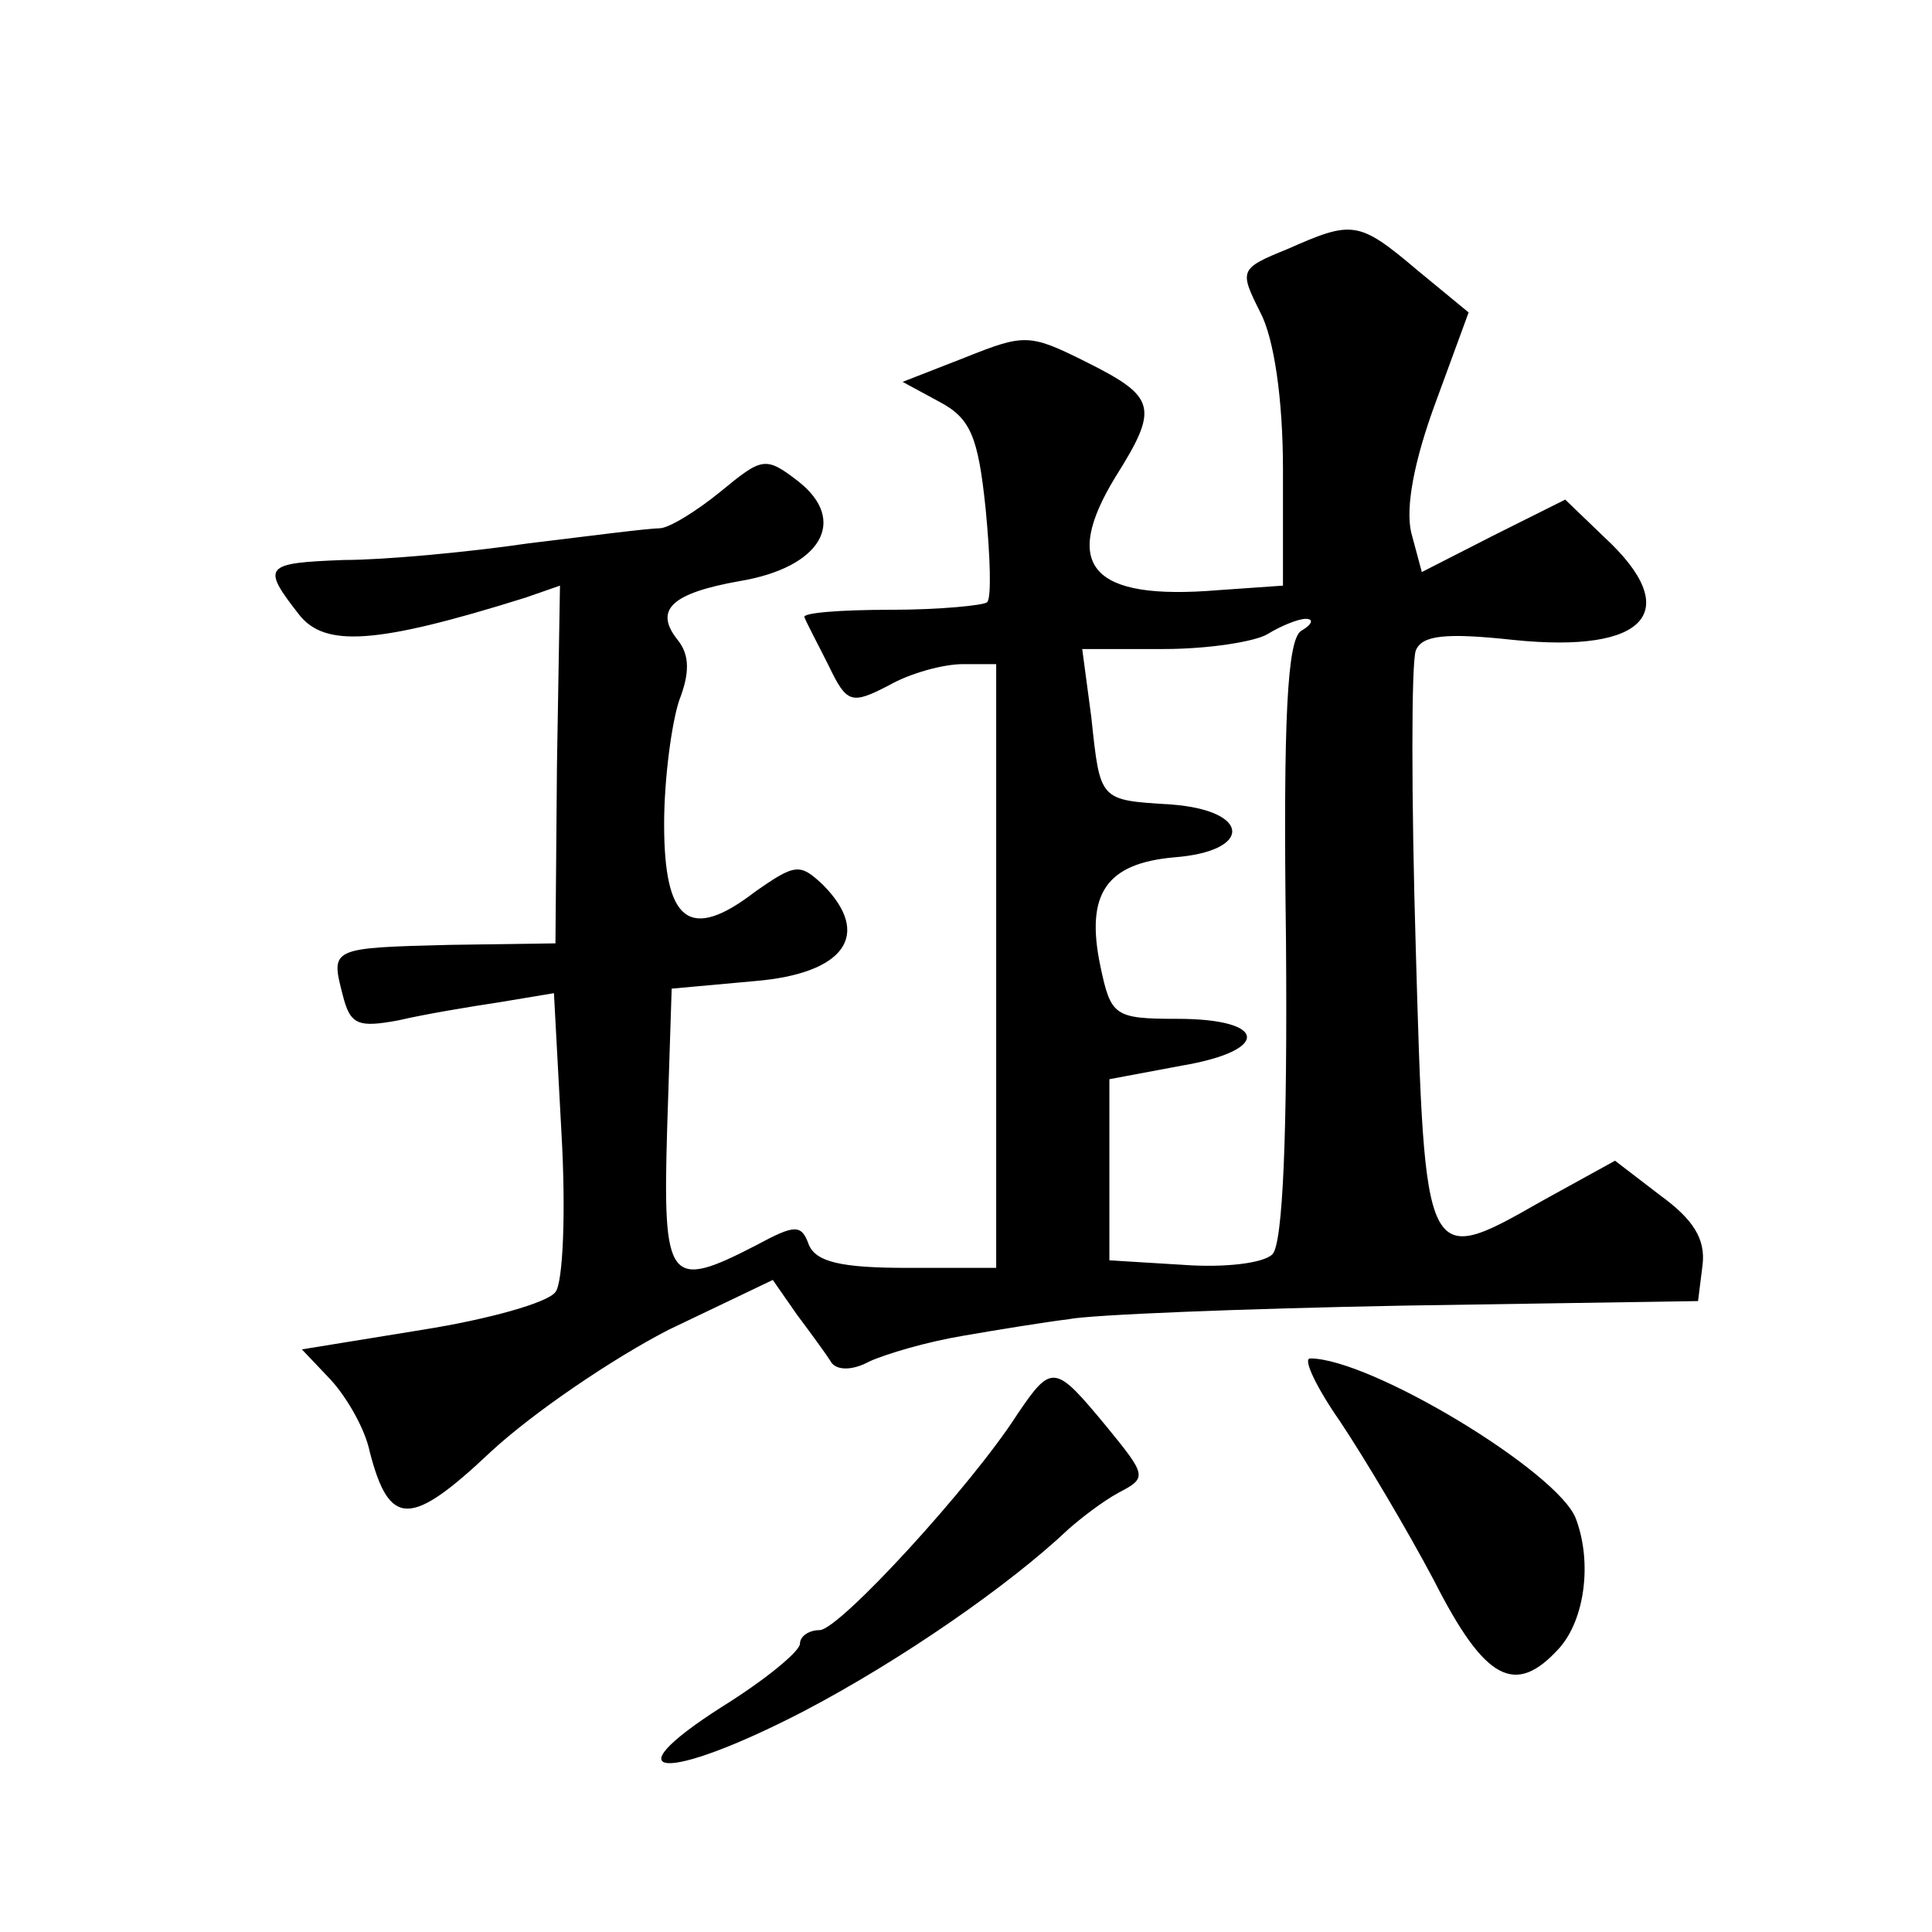 <?xml version="1.0" standalone="no"?>
<!DOCTYPE svg PUBLIC "-//W3C//DTD SVG 20010904//EN"
 "http://www.w3.org/TR/2001/REC-SVG-20010904/DTD/svg10.dtd">
<svg version="1.0" xmlns="http://www.w3.org/2000/svg"
 width="128pt" height="128pt" viewBox="0 0 128 128"
 preserveAspectRatio="xMidYMid meet">
<g transform="translate(0,128) scale(0.1,-0.1)"
fill="#0" stroke="none">
<path d="M853 1115 c-32 -13 -32 -14 -18 -42 9 -17 15 -57 15 -104 l0 -77 -43 -3
c-84 -7 -104 16 -68 75 29 46 27 53 -19 76 -38 19 -41 19 -81 3 l-41 -16 24 -13
c21 -11 26 -23 31 -71 3 -31 4 -59 1 -62 -2 -2 -31 -5 -64 -5 -33 0 -59 -2 -57
-5 1 -3 9 -18 16 -32 12 -25 15 -26 40 -13 14 8 36 14 49 14 l22 0 0 -200 0 -200
-59 0 c-44 0 -60 4 -65 15 -5 14 -9 14 -35 0 -58 -30 -62 -25 -59 77 l3 93 55 5
c60 5 78 31 45 64 -15 14 -18 14 -45 -5 -43 -33 -60 -20 -60 45 0 30 5 67 10 82
7 18 7 30 -1 40 -16 20 -4 31 41 39 54 9 72 40 39 66 -22 17 -24 16 -52 -7 -16
-13 -34 -24 -40 -24 -7 0 -46 -5 -87 -10 -41 -6 -96 -11 -122 -11 -53 -2 -55 -4
-30 -36 17 -22 51 -20 150 11 l23 8 -2 -119 -1 -118 -70 -1 c-79 -2 -79 -2 -71
-33 5 -20 10 -22 37 -17 17 4 47 9 67 12 l36 6 5 -93 c3 -52 1 -99 -4 -105 -5 -7
-44 -18 -88 -25 l-80 -13 19 -20 c11 -12 23 -33 26 -48 13 -50 27 -50 80 0 28 26
81 62 118 81 l69 33 16 -23 c9 -12 20 -27 23 -32 4 -5 14 -5 25 1 11 5 38 13 62
17 23 4 54 9 70 11 15 3 115 7 222 9 l195 3 3 24 c2 17 -6 30 -28 46 l-30 23 -49
-27 c-77 -44 -77 -43 -83 167 -3 101 -3 190 0 198 4 10 19 12 65 7 88 -9 113 19
60 68 l-26 25 -48 -24 -47 -24 -7 26 c-4 17 2 48 16 86 l22 60 -34 28 c-39 33 -43
33 -86 14z m9 -253 c-9 -6 -12 -56 -10 -205 1 -127 -2 -201 -9 -208 -6 -6 -32 -9
-59 -7 l-49 3 0 60 0 60 48 9 c59 10 57 31 -3 31 -42 0 -44 2 -51 35 -10 48 4 68
49 72 52 4 51 31 -2 35 -48 3 -47 2 -53 58 l-6 45 54 0 c30 0 61 5 69 10 8 5 20
10 25 10 6 0 4 -4 -3 -8z M888 338 c16 -24 44 -71 62 -105 34 -67 54 -77 83 -45
17 19 22 57 11 86 -12 31 -136 106 -176 106 -5 0 4 -19 20 -42z M674 343 c-30 -47
-118 -143 -131 -143 -7 0 -13 -4 -13 -9 0 -5 -23 -24 -52 -42 -75 -48 -37 -50 54
-3 65 34 137 84 176 121 8 7 22 18 33 24 19 10 19 11 -8 44 -34 41 -36 42 -59 8z"/>
</g>
</svg>
